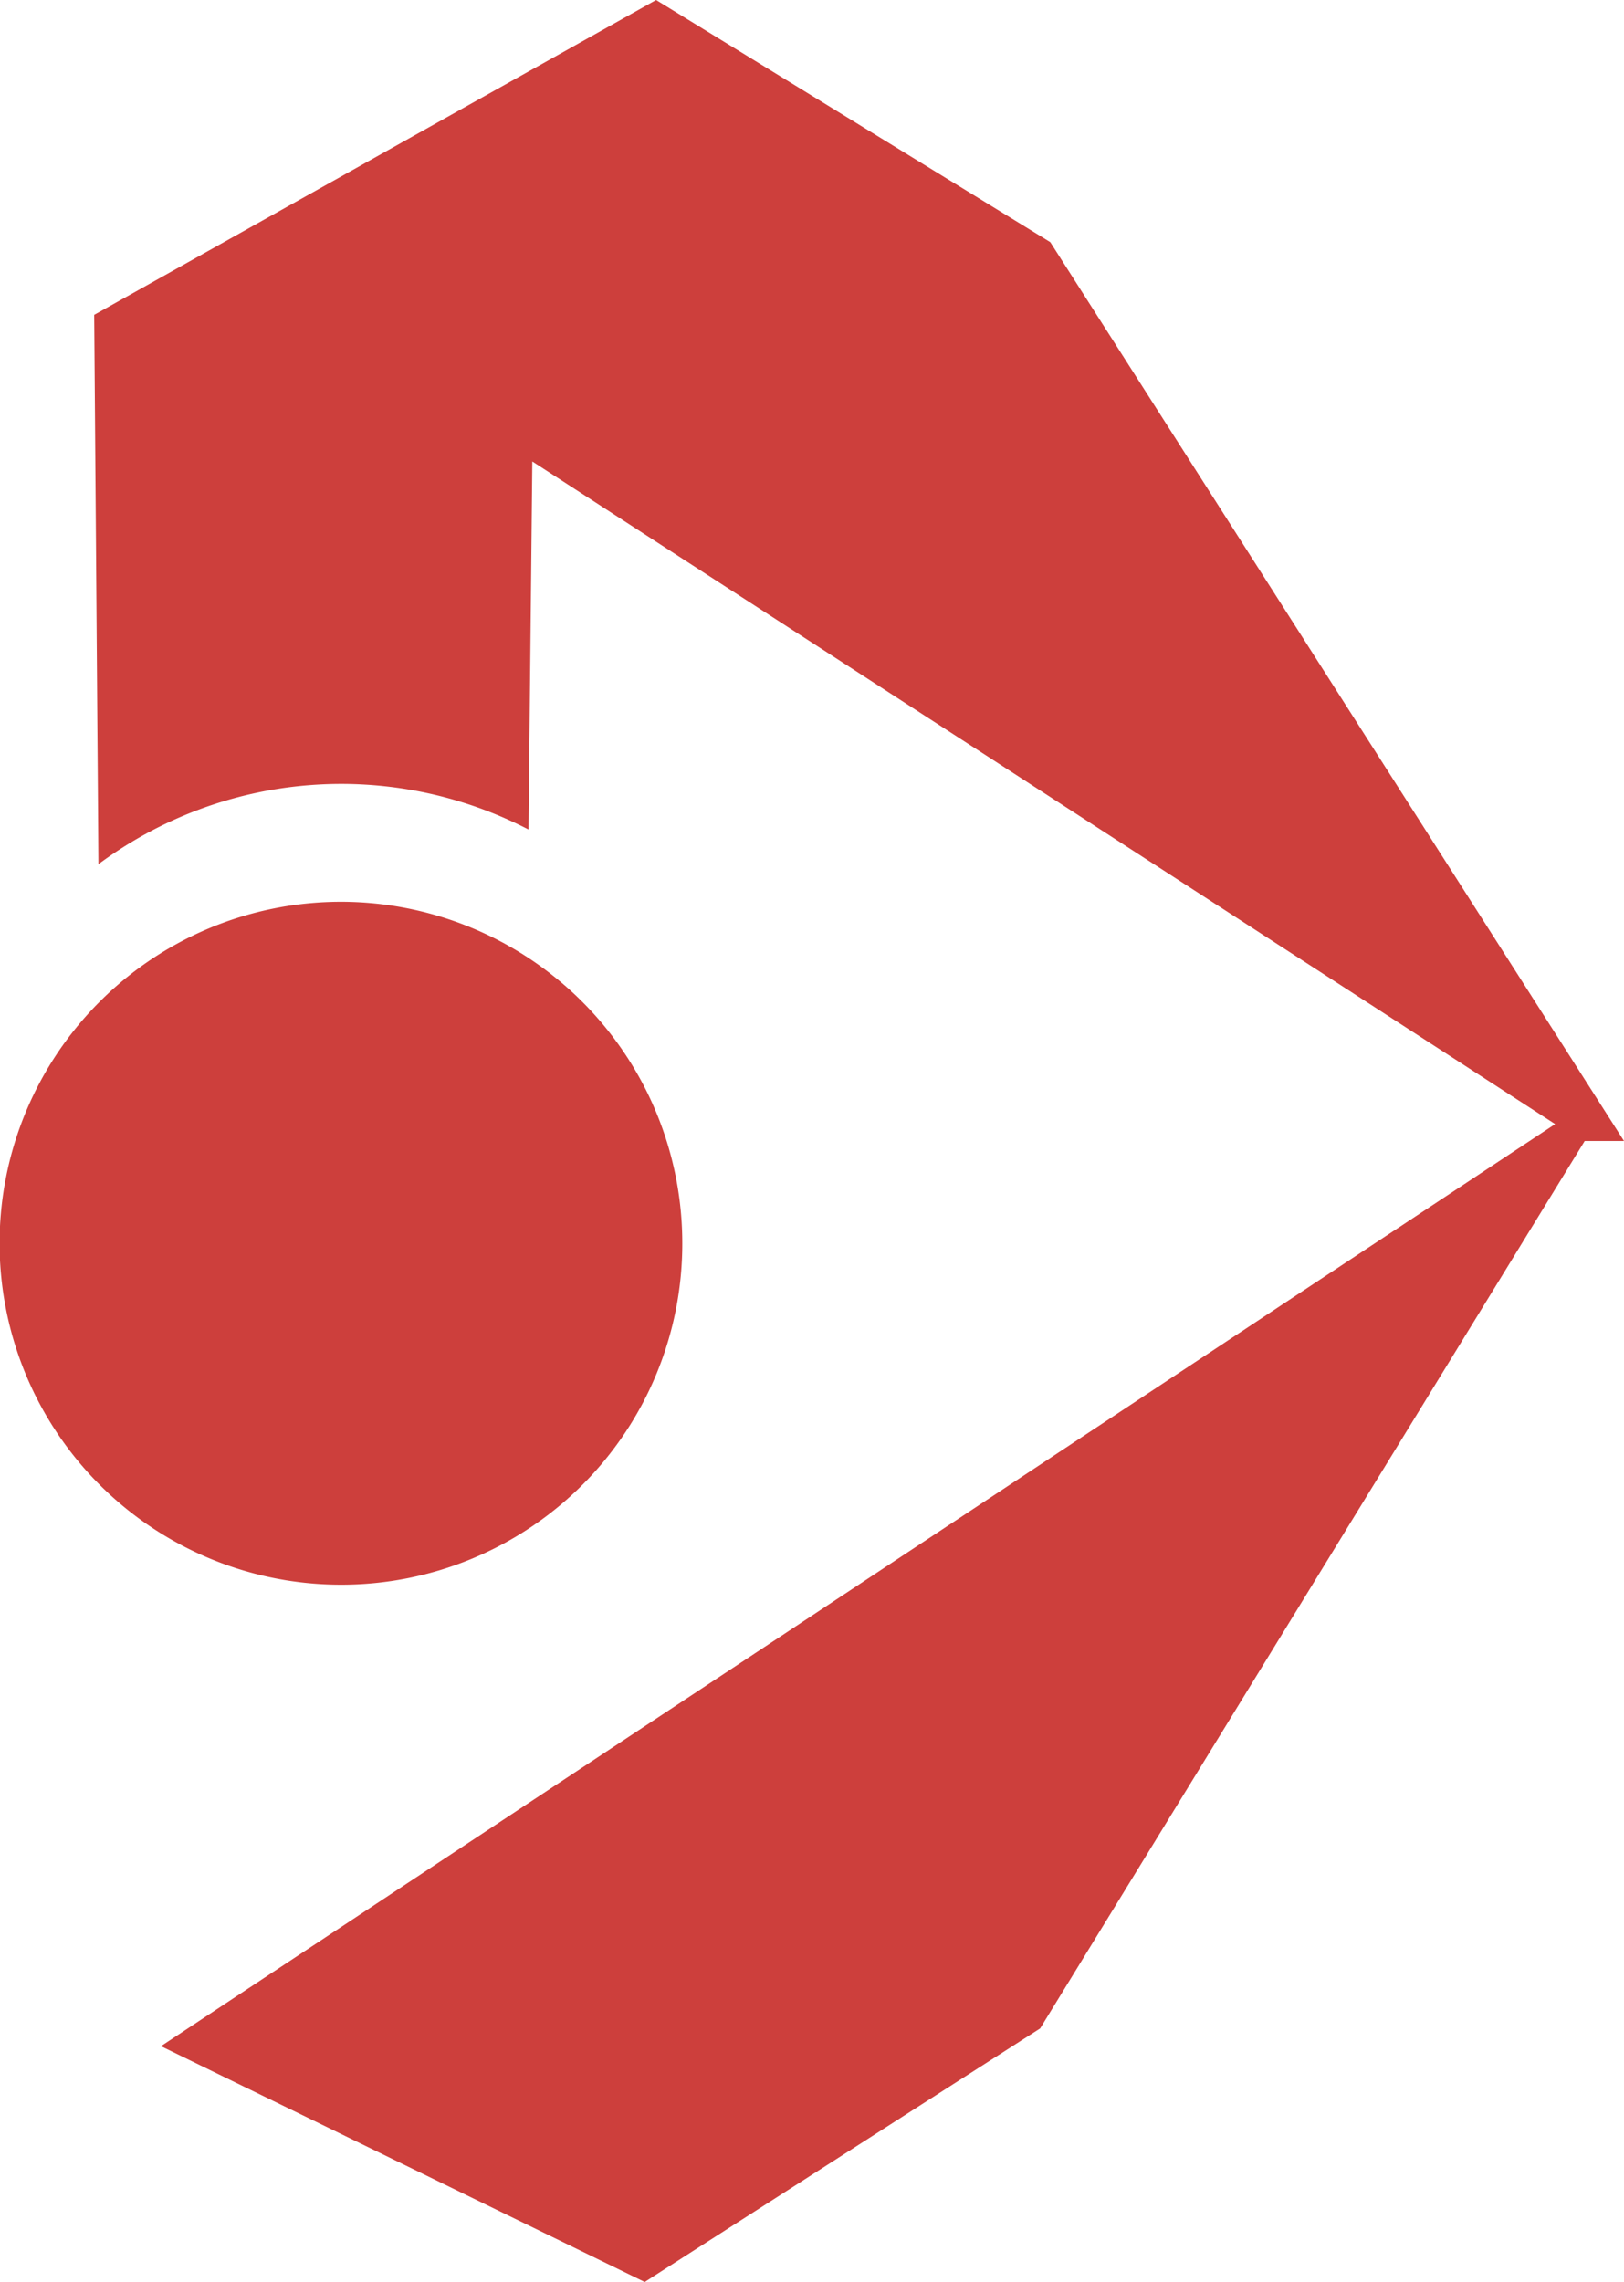 <svg id="Layer_1" data-name="Layer 1" xmlns="http://www.w3.org/2000/svg" viewBox="0 0 38.44 54"><defs><style>.cls-1{fill:#cd3f3c;}</style></defs><path class="cls-1" d="M25.16,5.73,15.83,0,2.53,7.45l.1,13a9.64,9.64,0,0,1,10.18-.82l.09-8.71L37.11,26.6l-33,21.82L15.56,54l9.36-6L37.81,27l.93,0Zm-8.71,23.7A8.08,8.08,0,1,0,8.38,37.5,8.07,8.07,0,0,0,16.45,29.43Z" transform="translate(-0.3 0)"/></svg>